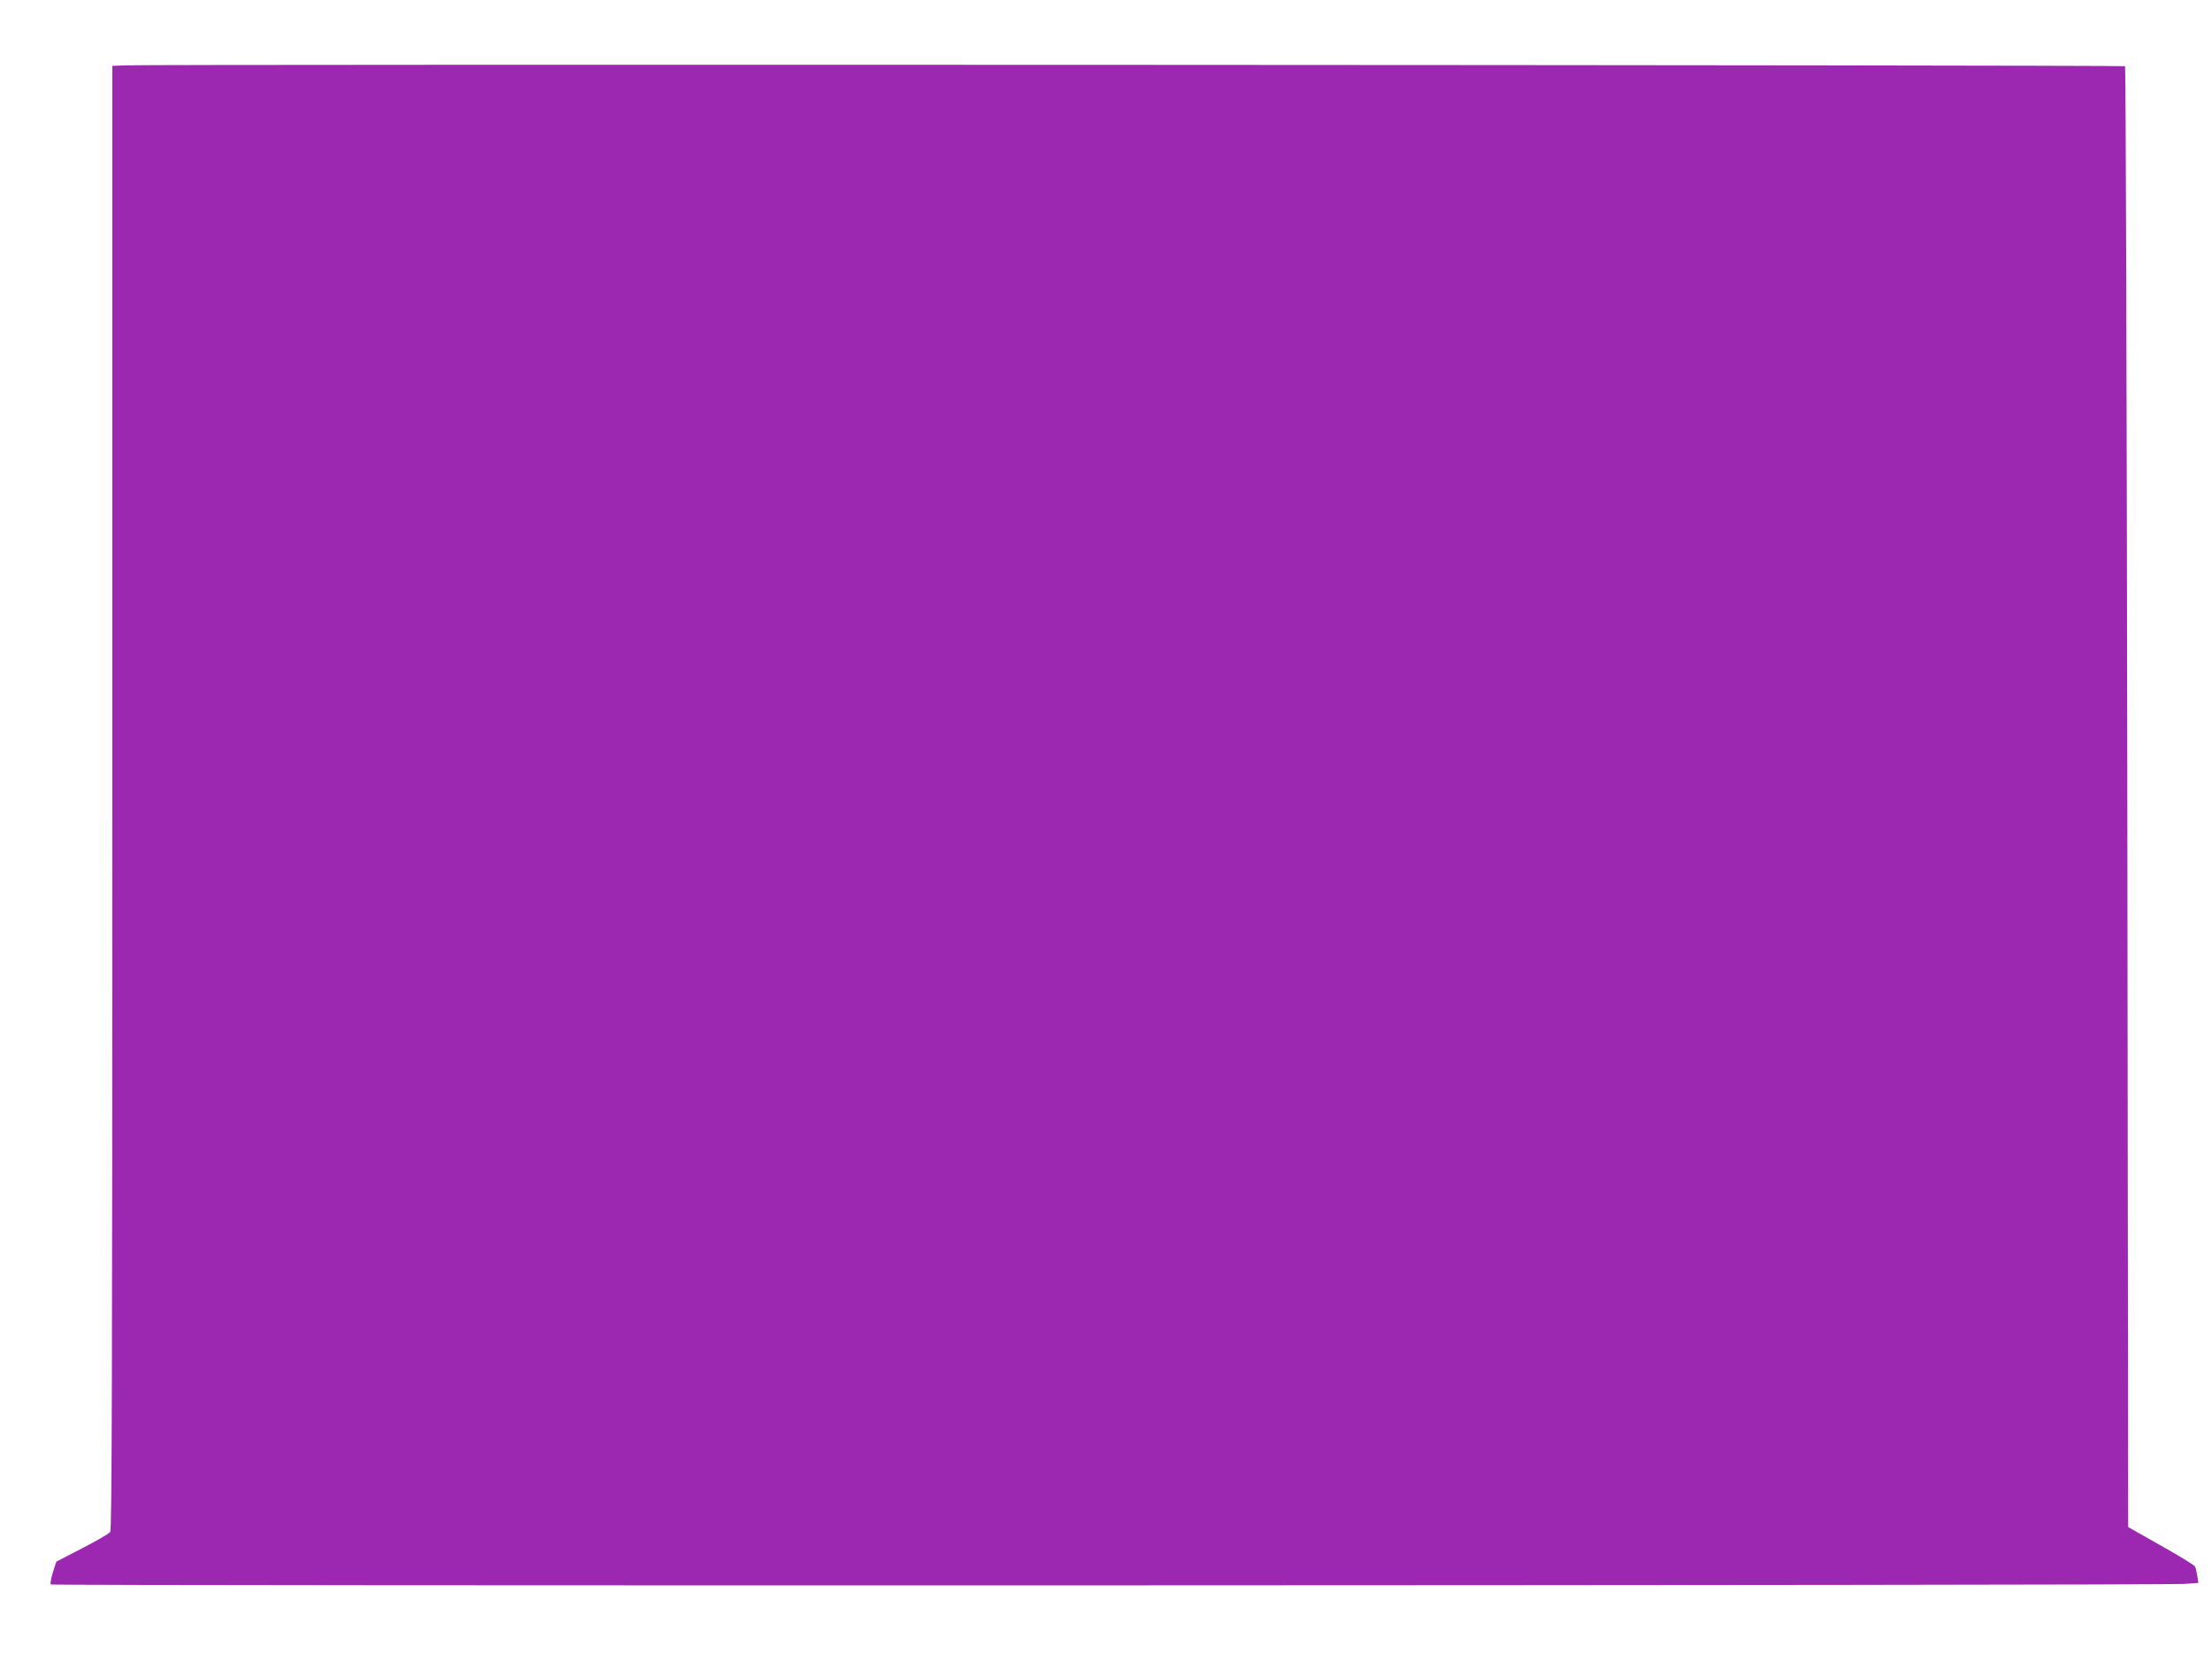 <?xml version="1.0" standalone="no"?>
<!DOCTYPE svg PUBLIC "-//W3C//DTD SVG 20010904//EN"
 "http://www.w3.org/TR/2001/REC-SVG-20010904/DTD/svg10.dtd">
<svg version="1.0" xmlns="http://www.w3.org/2000/svg"
 width="1280pt" height="970pt" viewBox="0 0 1280 970"
 preserveAspectRatio="xMidYMid meet">
<g transform="translate(0,970) scale(0.1,-0.1)"
fill="#9c27b0" stroke="none">
<path d="M733 9322 l-83 -3 0 -4232 c0 -3371 -3 -4237 -12 -4250 -7 -10 -80
-52 -163 -95 l-149 -77 -20 -62 c-11 -35 -16 -66 -12 -70 9 -9 12216 -6 12344
3 l83 6 -6 41 c-4 23 -10 48 -14 55 -4 7 -93 62 -197 120 l-189 107 -5 4222
c-3 2322 -9 4225 -13 4230 -8 7 -11358 12 -11564 5z"/>
</g>
</svg>
